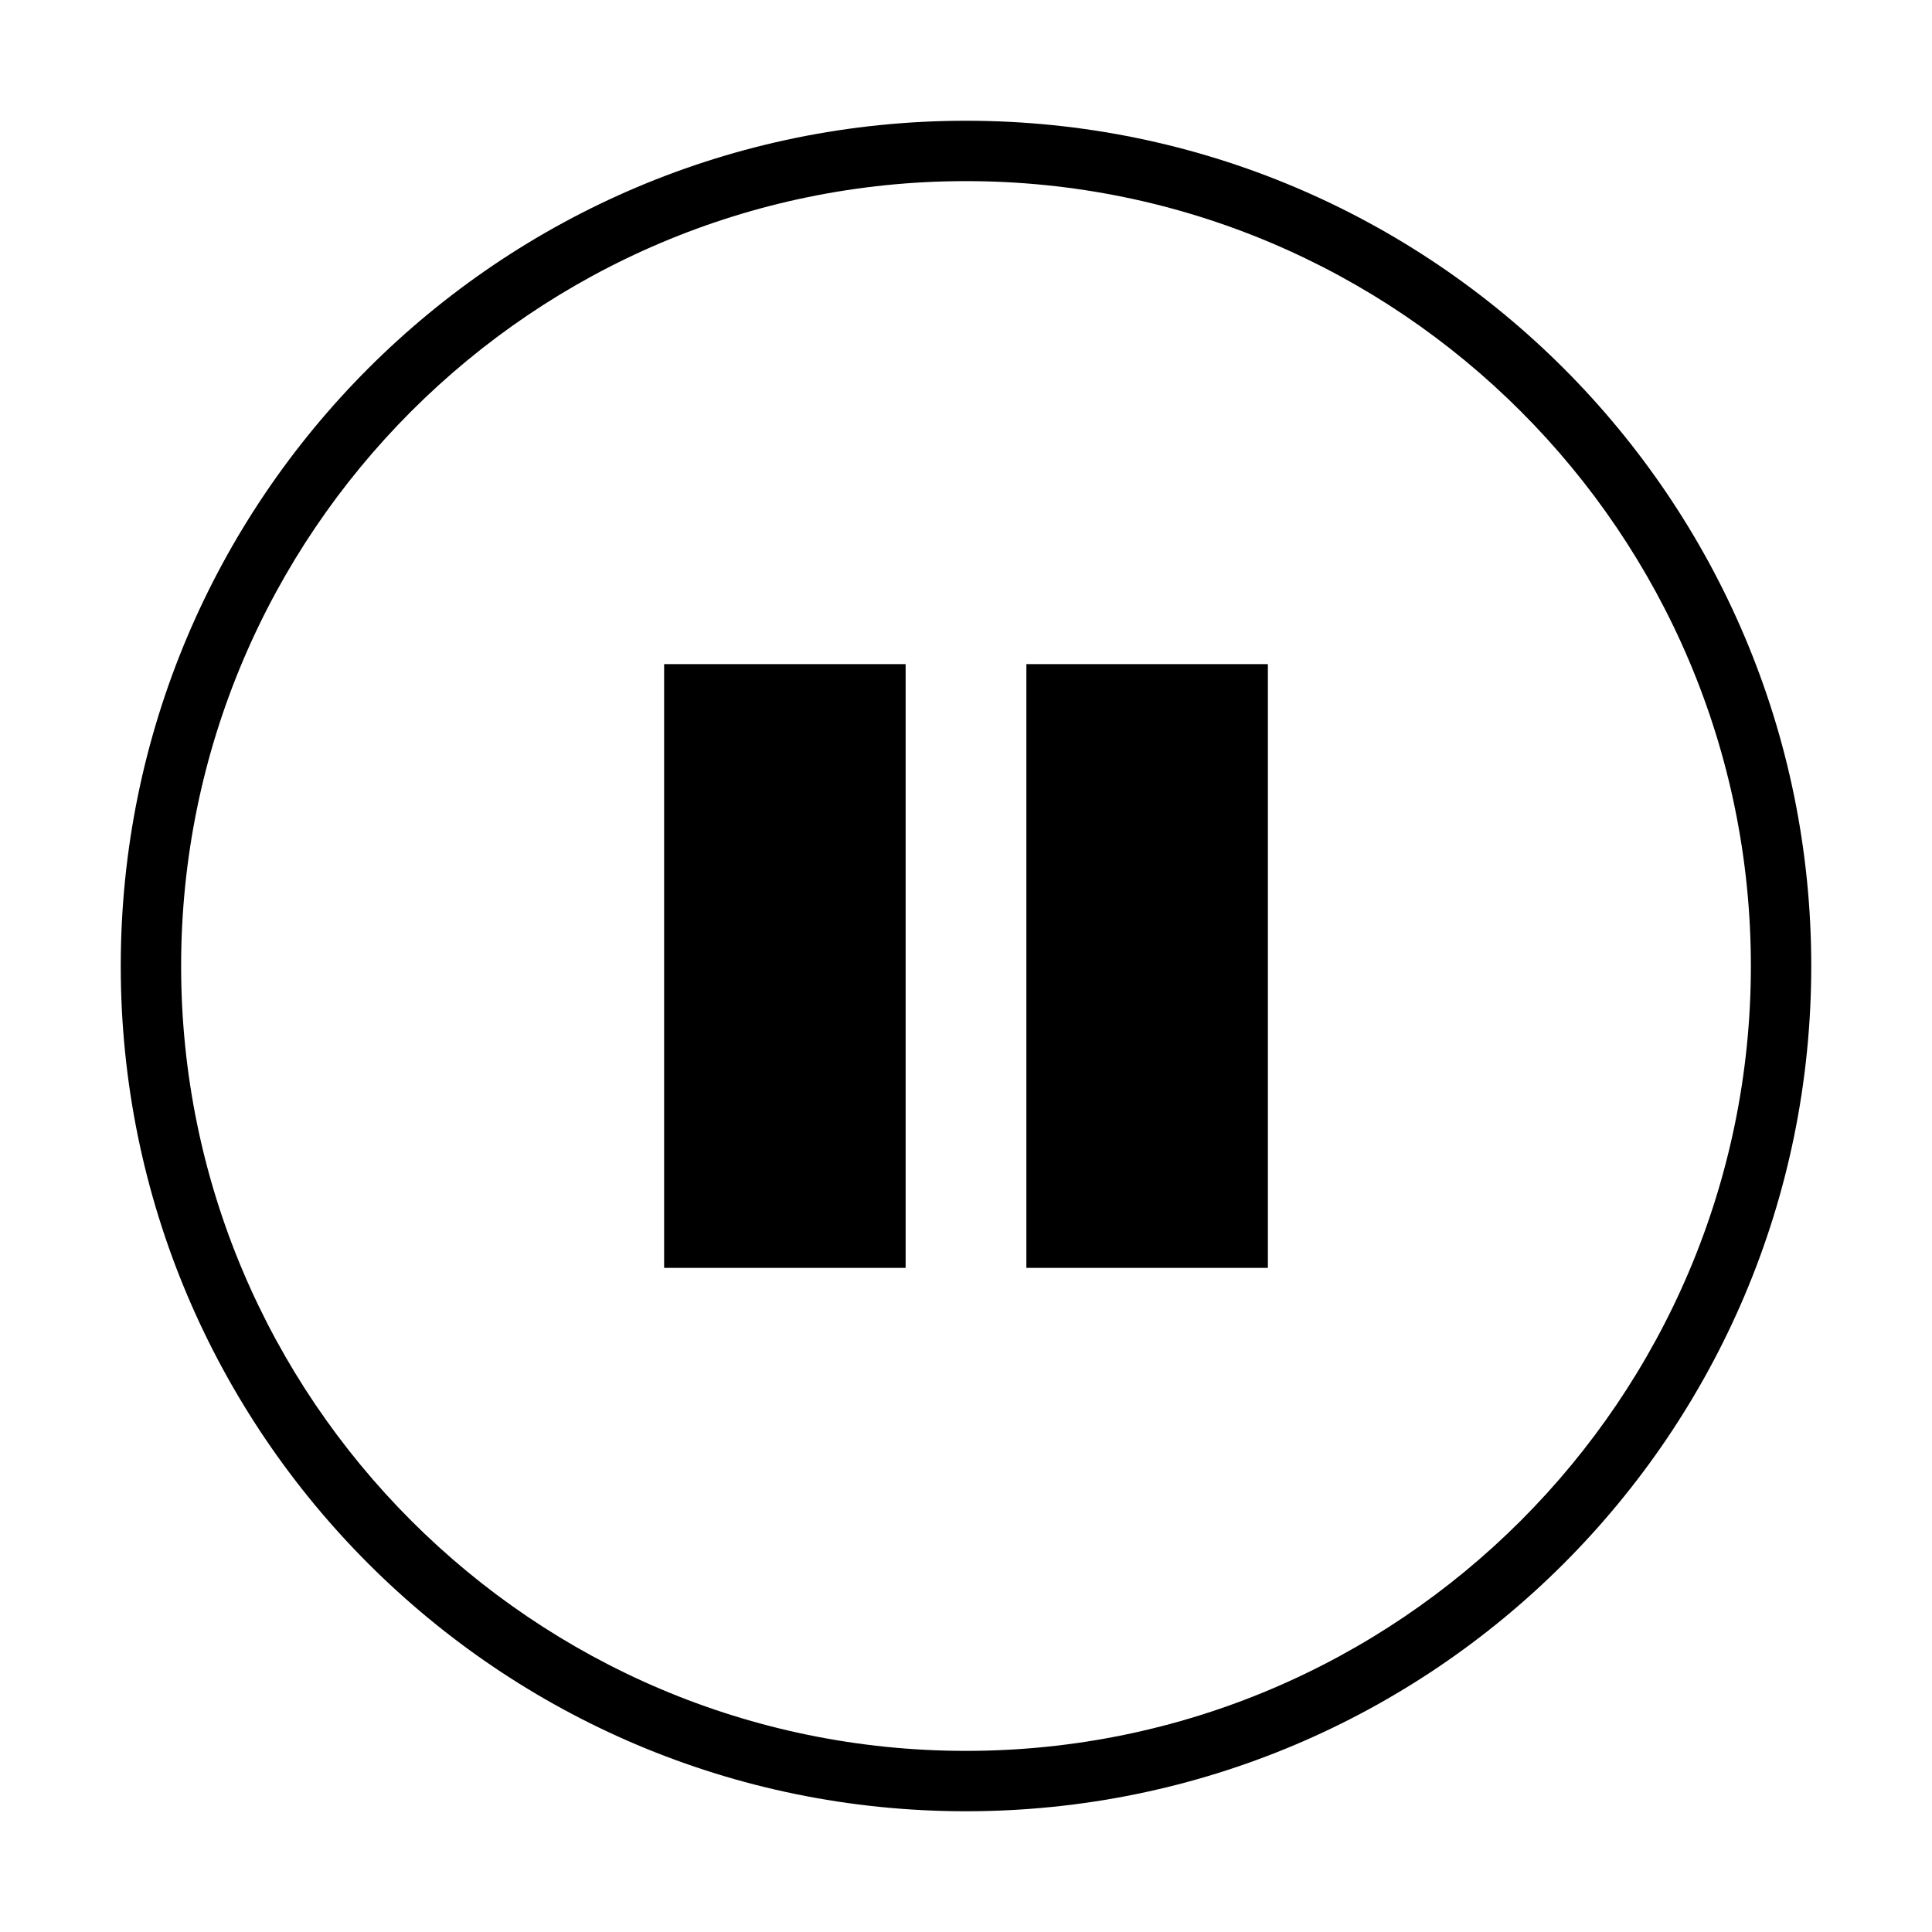 <svg xmlns="http://www.w3.org/2000/svg" viewBox="0 0 128 128" style="enable-background:new 0 0 128 128"><path d="M64 8C33.076 8 8 33.074 8 64s25.076 56 56 56c30.926 0 56-25.074 56-56S94.926 8 64 8zm0 108c-28.673 0-52-23.327-52-52s23.327-52 52-52 52 23.327 52 52-23.327 52-52 52z"/><path d="M44 44h16v40H44zm24 0h16v40H68z"/></svg>